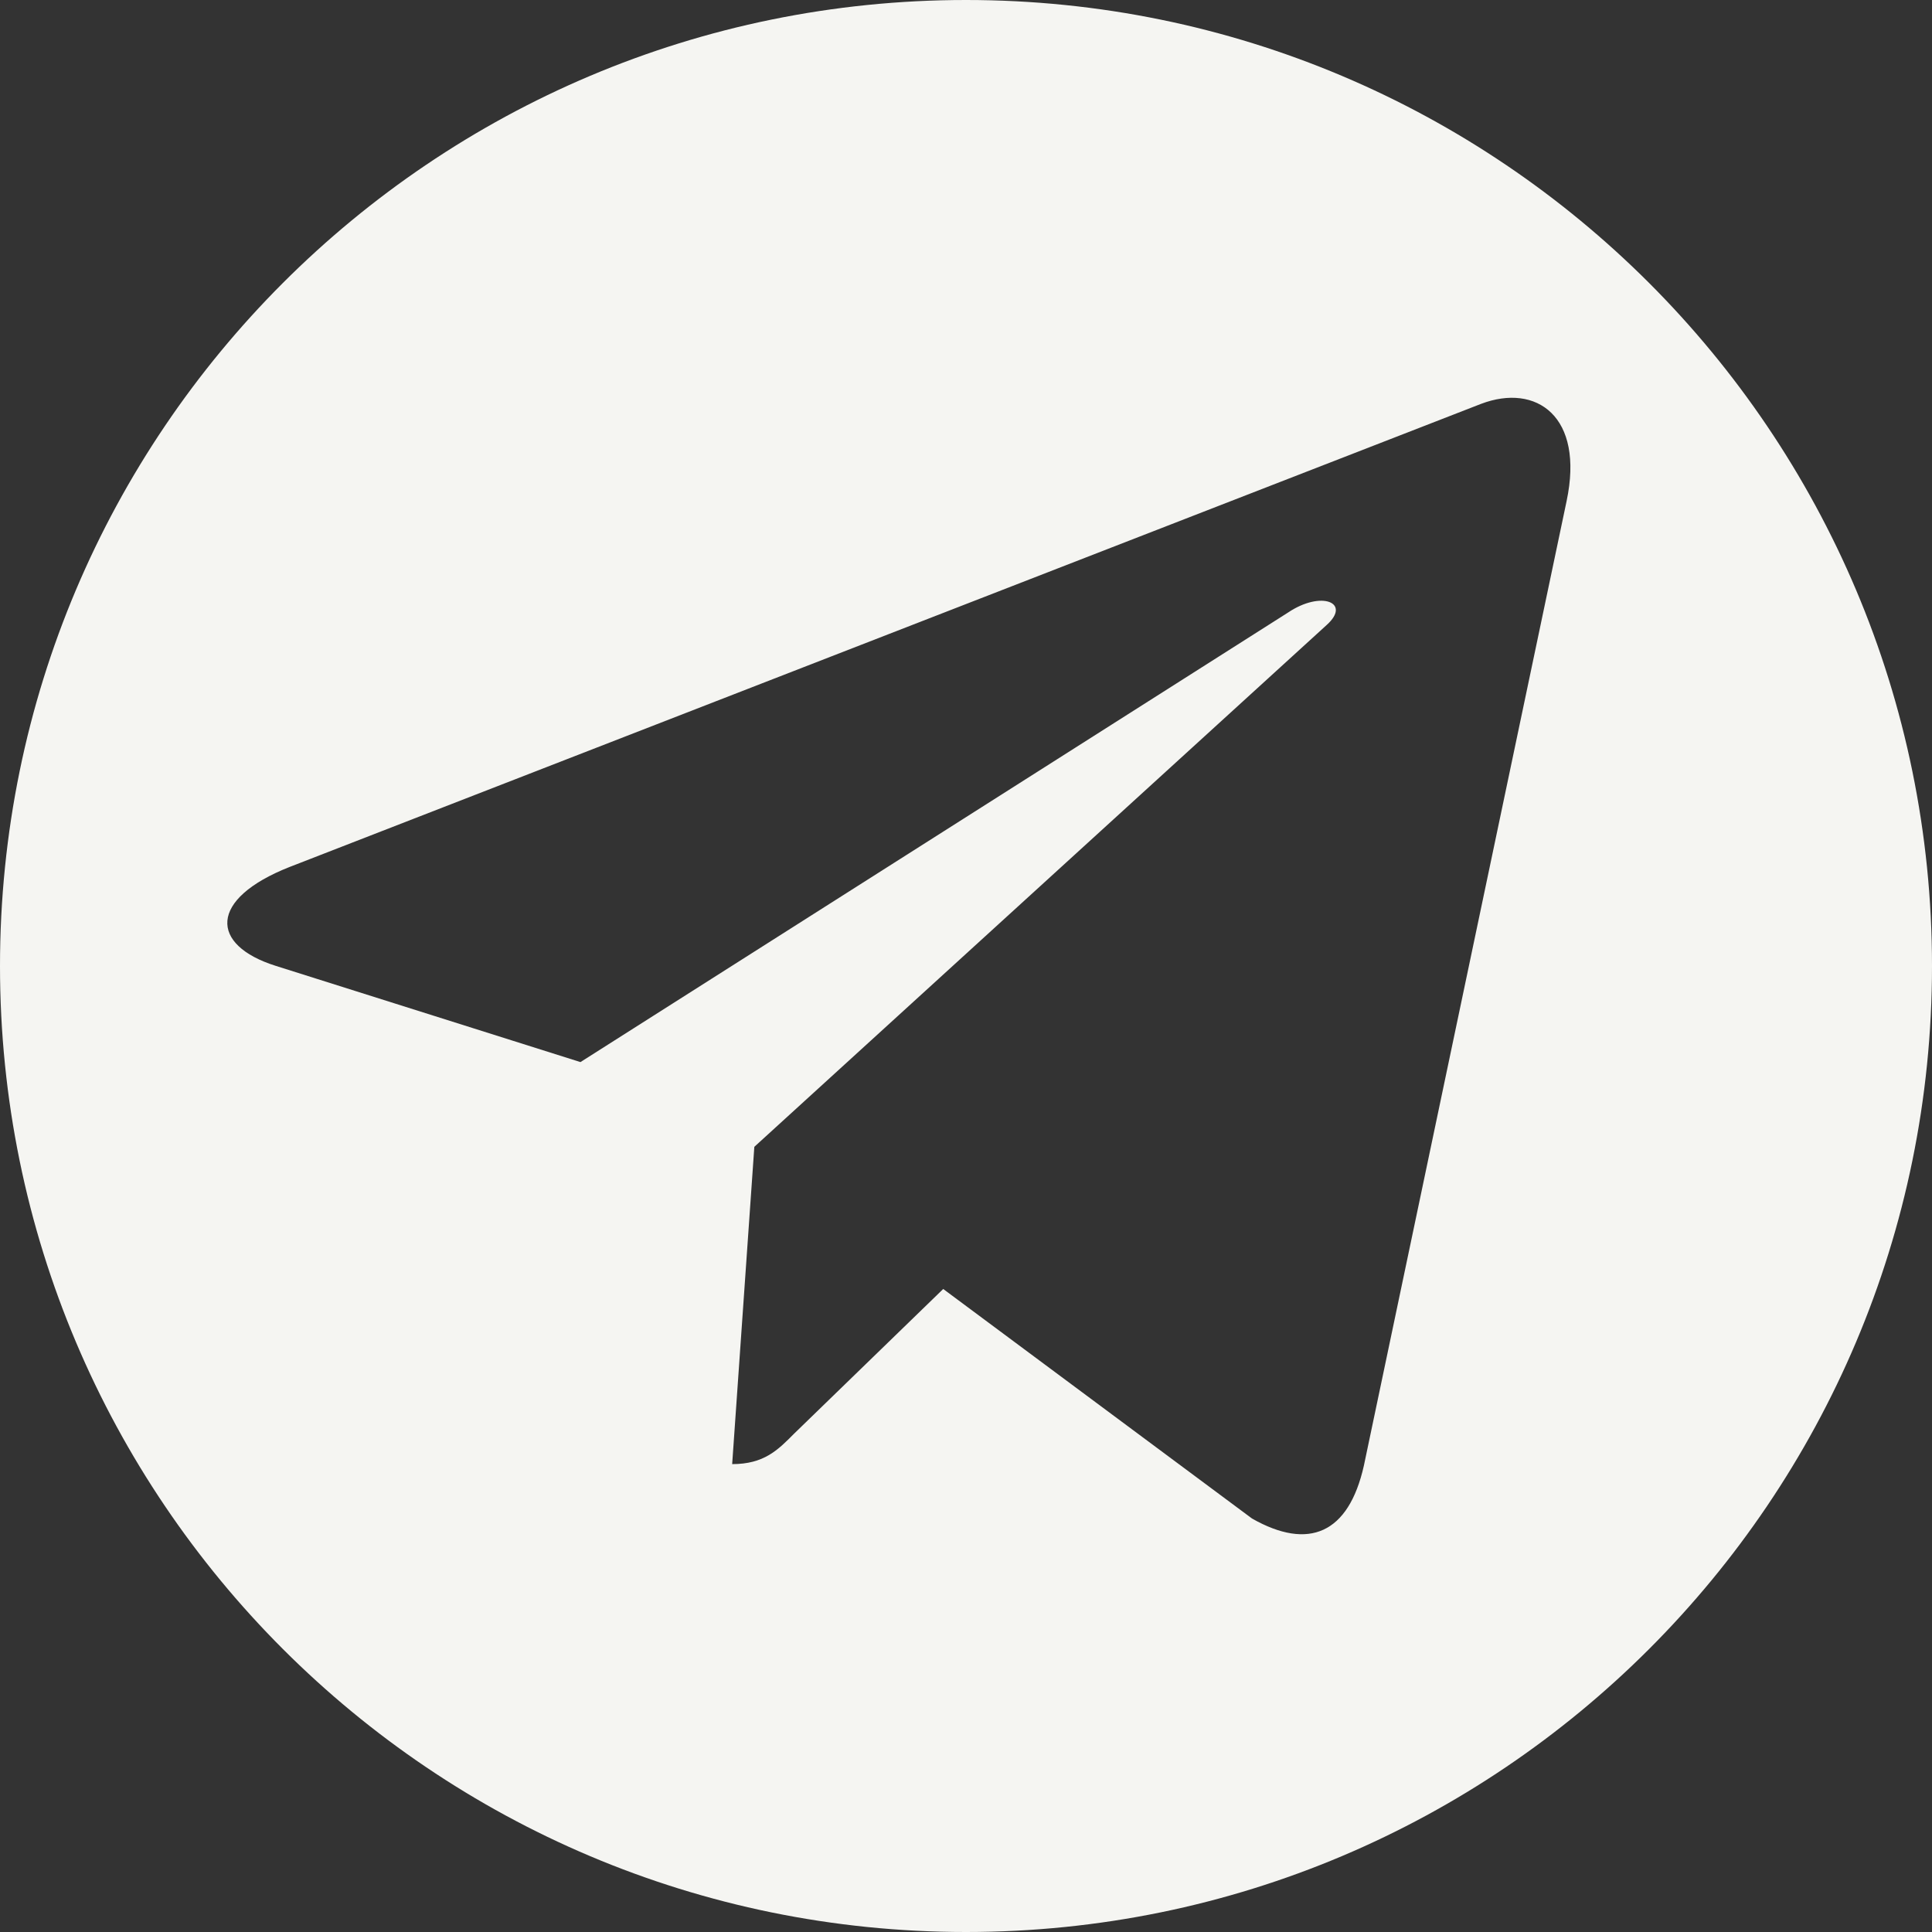 <svg width="30" height="30" viewBox="0 0 34 34" version="1.1" xmlns="http://www.w3.org/2000/svg" xmlns:xlink="http://www.w3.org/1999/xlink">
    <rect x="0" y="0" width="34" height="34" fill="#333333" stroke="none"/>
    <title>D</title>
    <g id="Page-1" stroke="none" stroke-width="1" fill="none" fill-rule="evenodd">
        <path d="M17,0 C26.389,-1.72470207e-15 34,7.611 34,17 C34,26.389 26.389,34 17,34 C7.611,34 1.14980138e-15,26.389 0,17 C-1.14980138e-15,7.611 7.611,1.72470207e-15 17,0 Z M27.569,8.821 C27.886,7.325 27.036,6.739 26.065,7.107 L26.065,7.107 L5.097,15.257 C3.667,15.821 3.688,16.631 4.854,16.998 L4.854,16.998 L10.215,18.691 L22.667,10.78 C23.253,10.386 23.786,10.604 23.348,10.998 L23.348,10.998 L13.275,20.182 L12.885,25.766 C13.444,25.766 13.687,25.521 13.977,25.228 L13.977,25.228 L16.599,22.684 L22.034,26.724 C23.031,27.289 23.733,26.991 24.002,25.793 L24.002,25.793 Z" id="D" fill="#F5F5F2"></path>
    </g>
</svg>